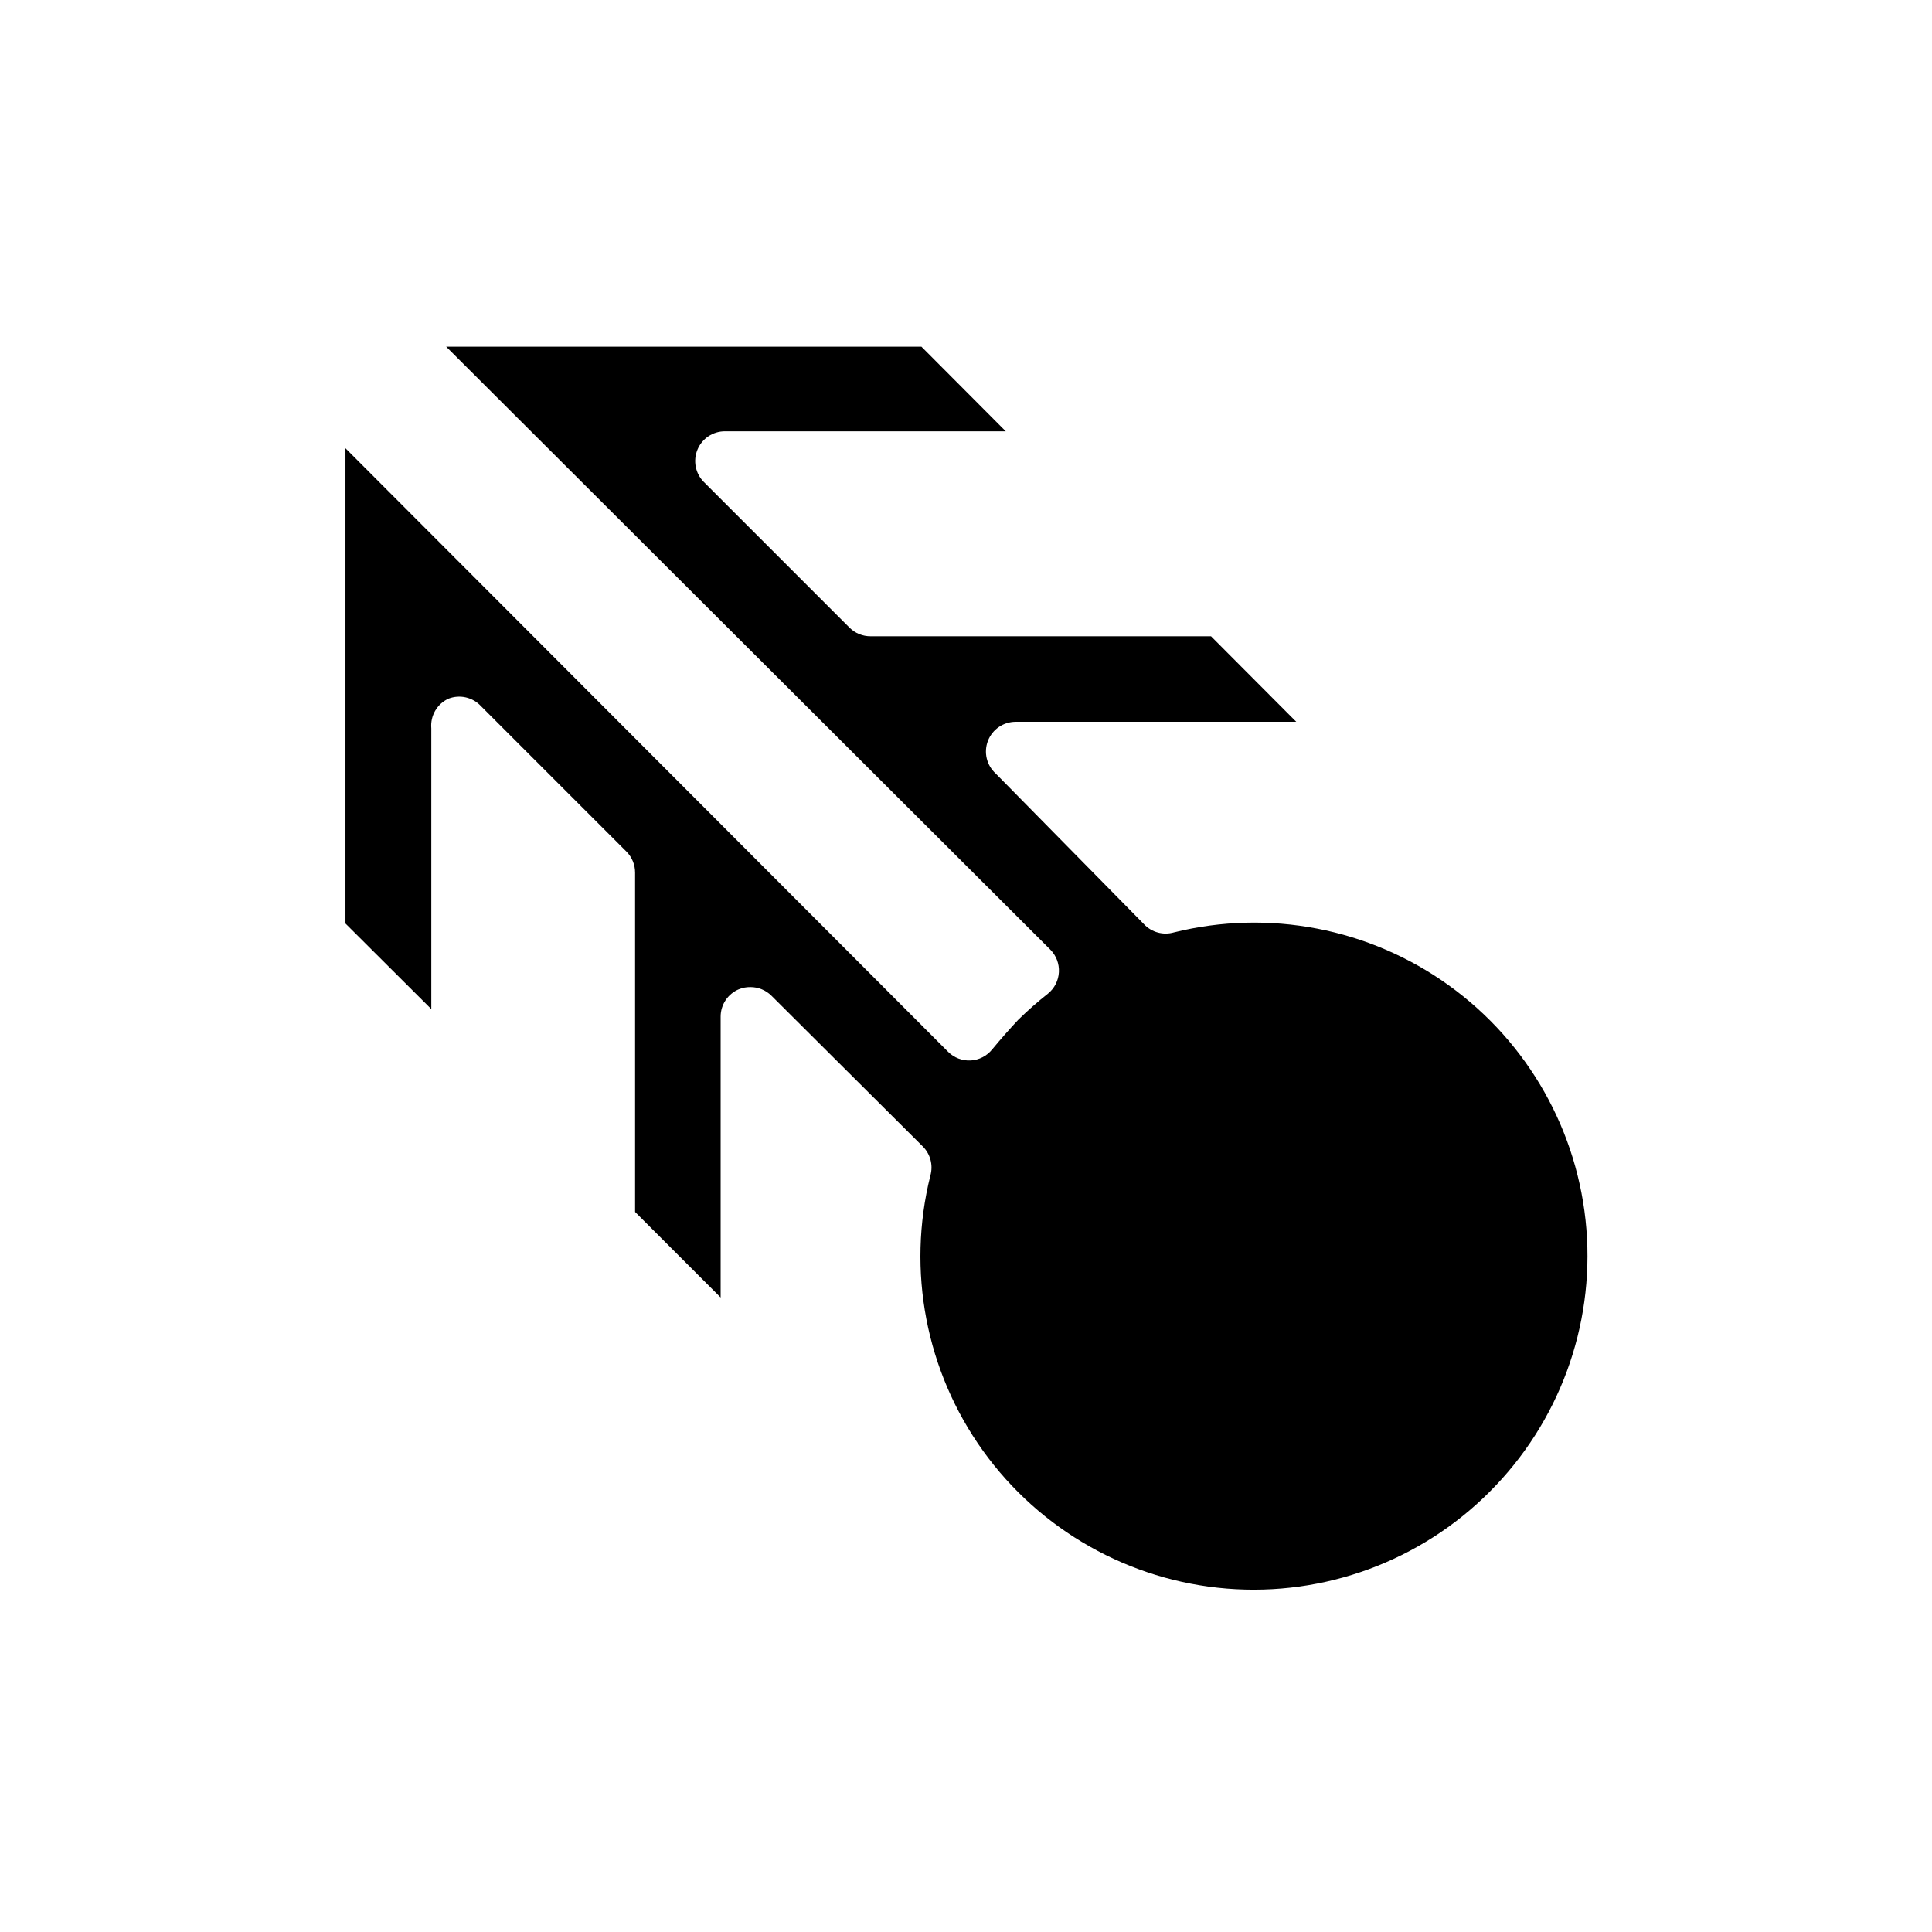 <?xml version="1.0" encoding="UTF-8"?>
<!-- Uploaded to: SVG Repo, www.svgrepo.com, Generator: SVG Repo Mixer Tools -->
<svg fill="#000000" width="800px" height="800px" version="1.1" viewBox="144 144 512 512" xmlns="http://www.w3.org/2000/svg">
 <path d="m538.78 539.33c-18.32 18.367-43.789 27.754-69.648 25.664-25.859-2.094-49.492-15.445-64.625-36.516-15.133-21.074-20.238-47.734-13.957-72.906 0.812-2.812-0.008-5.848-2.125-7.871l-39.988-39.832c-1.488-1.473-3.496-2.297-5.59-2.285-1.023-0.012-2.039 0.176-2.992 0.555-2.965 1.215-4.894 4.113-4.879 7.32v74.391l-22.672-22.672v-89.898c0.012-2.094-0.809-4.106-2.285-5.59l-38.574-38.574h0.004c-2.191-2.344-5.586-3.121-8.582-1.969-3.039 1.391-4.867 4.547-4.566 7.875v74.391l-22.75-22.672v-125.95l159.72 159.96c1.582 1.574 3.758 2.402 5.984 2.281 2.215-0.129 4.273-1.188 5.668-2.914 2.281-2.754 4.566-5.352 6.926-7.871 2.496-2.449 5.125-4.762 7.875-6.926 1.723-1.402 2.777-3.469 2.894-5.688 0.121-2.219-0.703-4.387-2.266-5.965l-160.12-159.8h125.95l22.355 22.434h-74.391c-3.207-0.016-6.102 1.914-7.32 4.883-1.215 2.945-0.531 6.332 1.73 8.578l38.574 38.574c1.484 1.473 3.496 2.297 5.59 2.281h90.211l22.594 22.672h-74.391c-3.25 0.012-6.156 2.012-7.324 5.043-1.168 3.035-0.355 6.473 2.051 8.656l39.359 39.988c2.023 2.121 5.059 2.938 7.871 2.125 25.164-6.246 51.801-1.117 72.848 14.02 21.051 15.137 34.383 38.758 36.469 64.598 2.086 25.844-7.289 51.297-25.637 69.613z"/>
</svg>